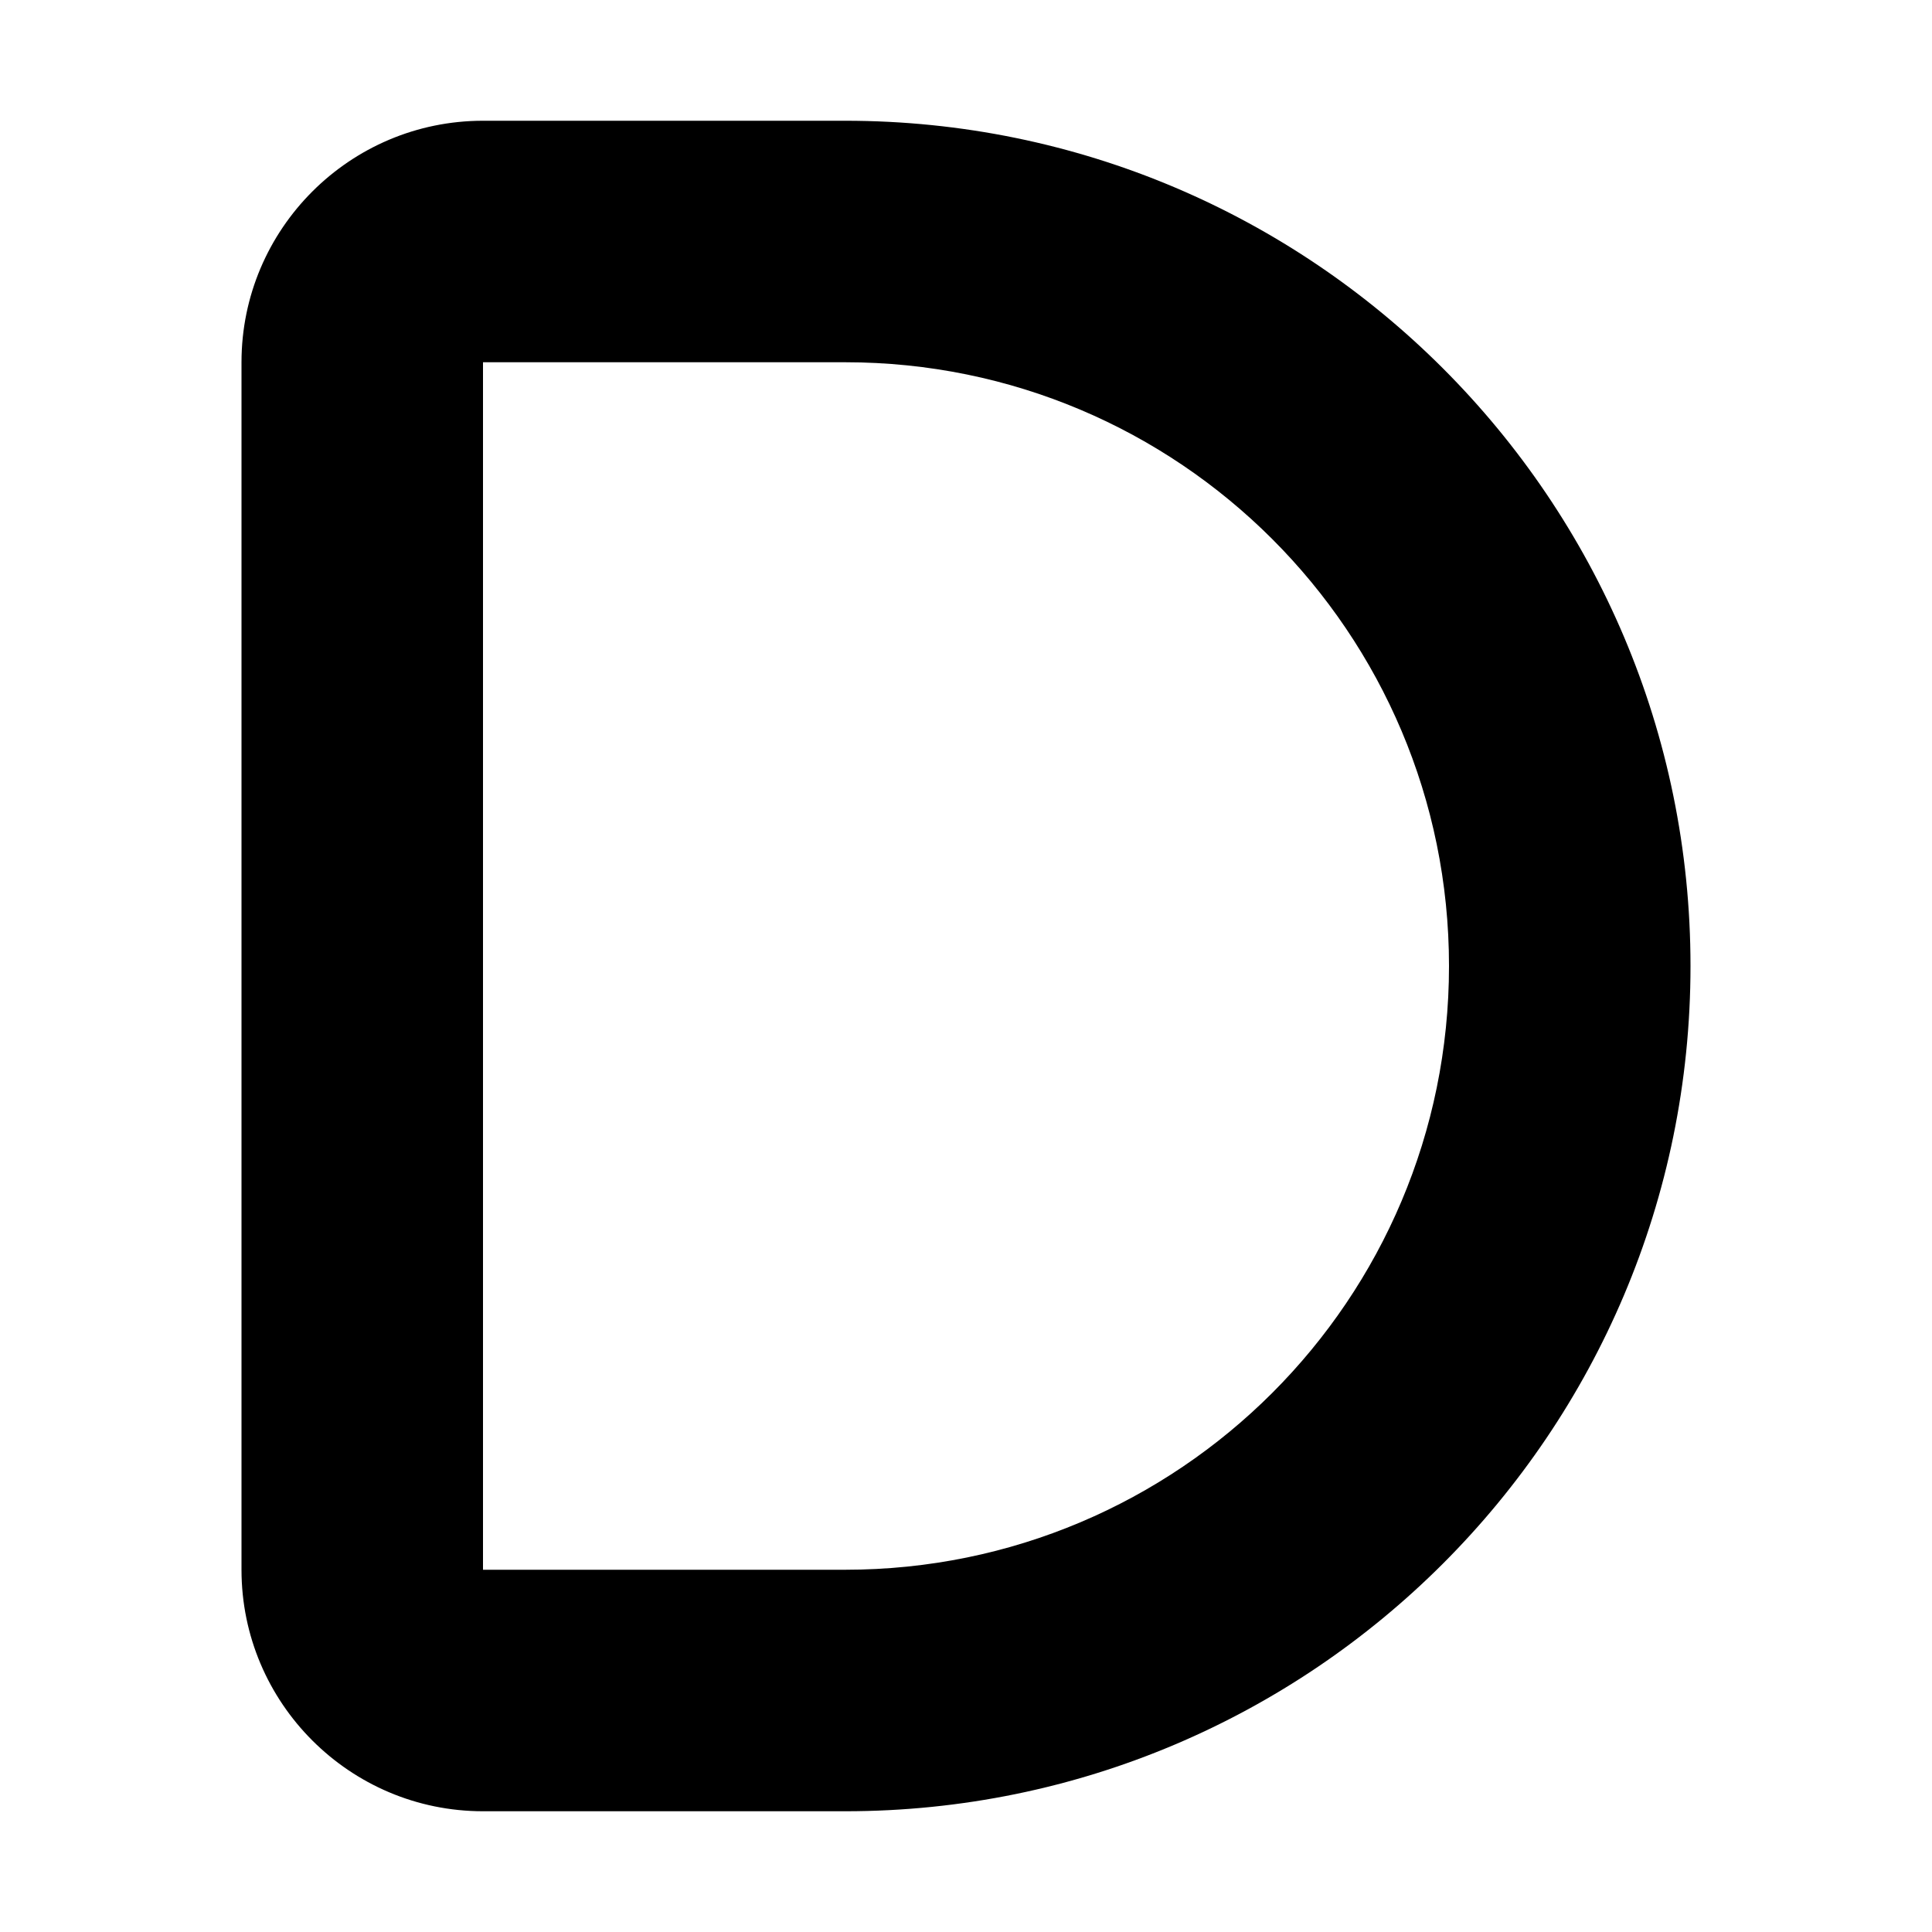 <?xml version="1.0" encoding="utf-8"?>
<!-- Generator: www.svgicons.com -->
<svg xmlns="http://www.w3.org/2000/svg" width="800" height="800" viewBox="0 0 384 512">
<path fill="currentColor" d="M0 96c0-35.3 28.7-64 64-64h96c123.7 0 224 100.3 224 224S283.7 480 160 480H64c-35.3 0-64-28.7-64-64zm160 0H64v320h96c88.4 0 160-71.6 160-160S248.4 96 160 96"/>
</svg>